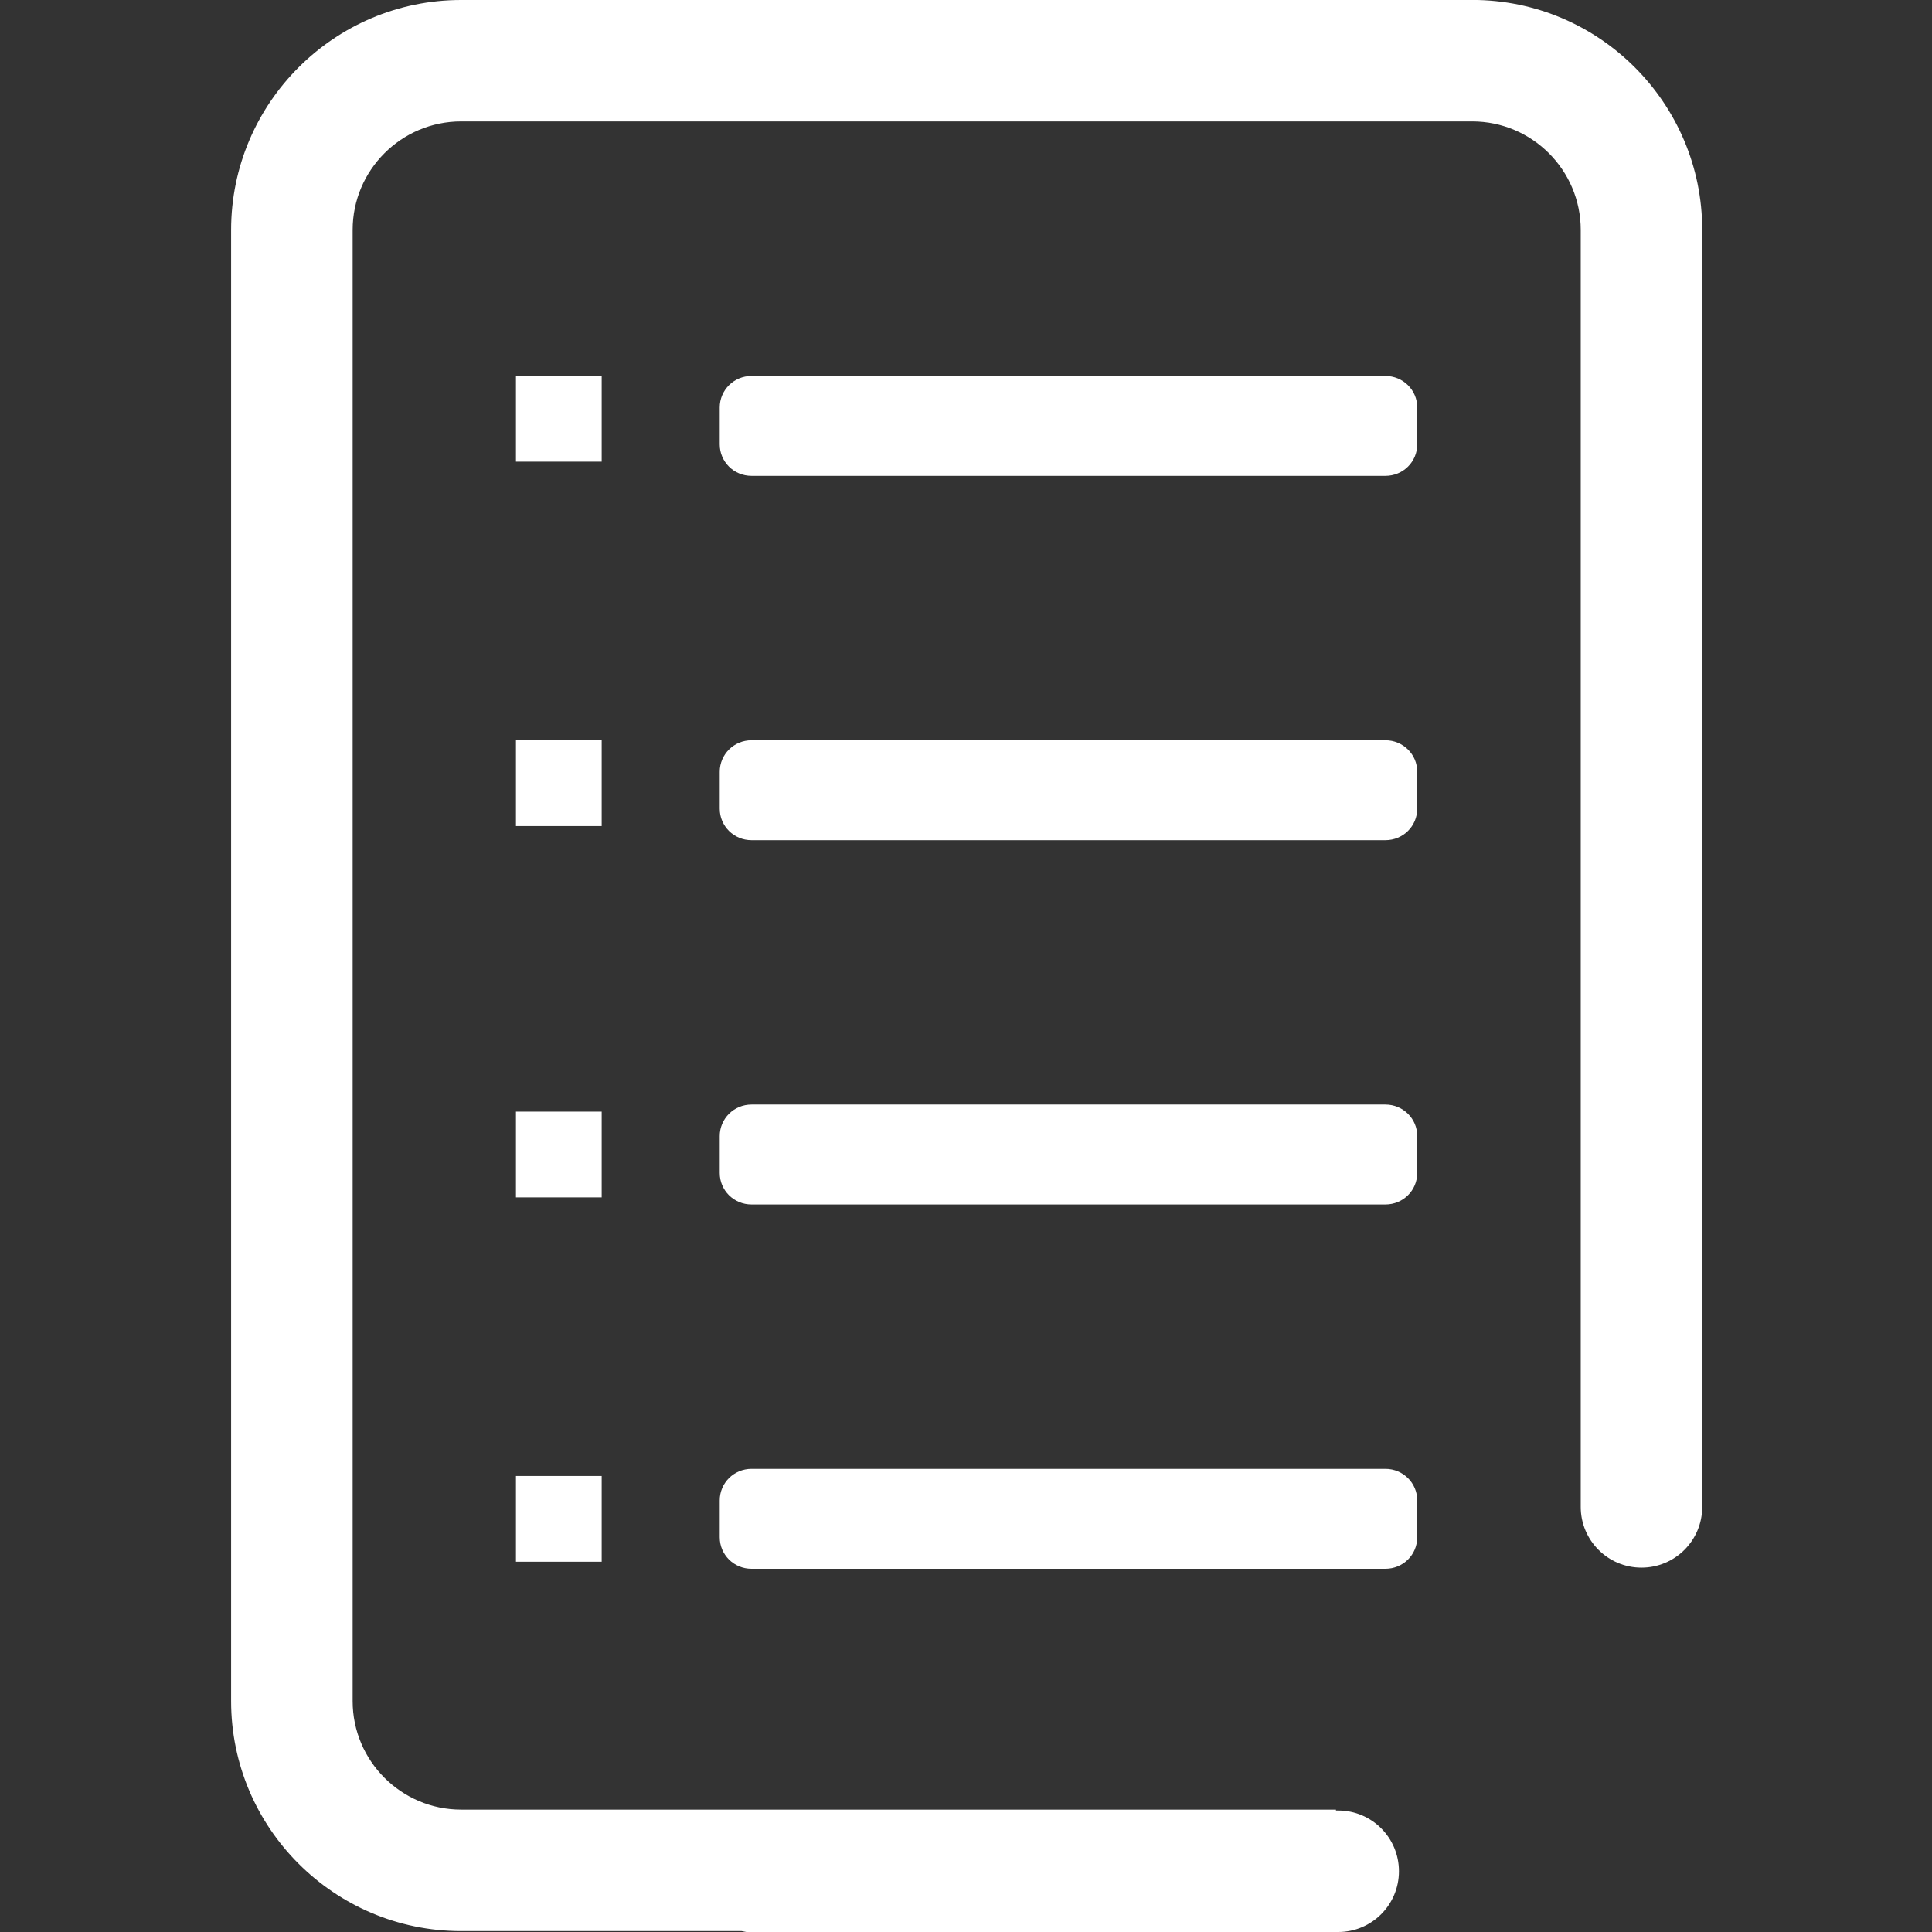 <svg version="1.1" xmlns="http://www.w3.org/2000/svg" width="32" height="32" viewBox="0 0 32 32" ><rect x="0" y="0" width="32" height="32" fill="#333333" stroke="none"/><path fill="#ffffff" d="M22.947 12.261h-10.499c-0.293 0-0.527 0.234-0.527 0.523v0.609c0 0.291 0.235 0.523 0.527 0.523h10.499c0.292 0 0.527-0.232 0.527-0.523v-0.609c0.001-0.289-0.235-0.523-0.527-0.523zM24.384 0h-16.747c-2.1 0-3.809 1.708-3.809 3.809v24.367c0 2.101 1.709 3.809 3.809 3.809h4.648l0.077 0.015h9.804c0.555 0 1.005-0.45 1.005-1.006s-0.45-1.006-1.005-1.006h-0.038v-0.015h-14.49c-0.99 0-1.797-0.806-1.797-1.797v-24.368c0-0.992 0.807-1.797 1.797-1.797h16.747c0.99 0 1.797 0.806 1.797 1.797v21.151c0 0.555 0.45 1.006 1.006 1.006s1.006-0.45 1.006-1.006v-21.151c0.001-2.101-1.708-3.809-3.808-3.809zM22.947 18.295h-10.499c-0.293 0-0.527 0.234-0.527 0.523v0.609c0 0.291 0.235 0.523 0.527 0.523h10.499c0.292 0 0.527-0.232 0.527-0.523v-0.609c0.001-0.289-0.235-0.523-0.527-0.523zM22.947 24.329h-10.499c-0.293 0-0.527 0.234-0.527 0.523v0.609c0 0.291 0.235 0.523 0.527 0.523h10.499c0.292 0 0.527-0.232 0.527-0.523v-0.609c0.001-0.288-0.235-0.523-0.527-0.523zM8.546 12.262h1.42v1.42h-1.42v-1.42zM8.546 18.412h1.42v1.42h-1.42v-1.42zM8.546 24.447h1.42v1.42h-1.42v-1.42zM22.947 6.227h-10.499c-0.293 0-0.527 0.234-0.527 0.523v0.609c0 0.291 0.235 0.523 0.527 0.523h10.499c0.292 0 0.527-0.232 0.527-0.523v-0.609c0.001-0.289-0.235-0.523-0.527-0.523zM8.546 6.227h1.42v1.42h-1.42v-1.42z"></path></svg>
